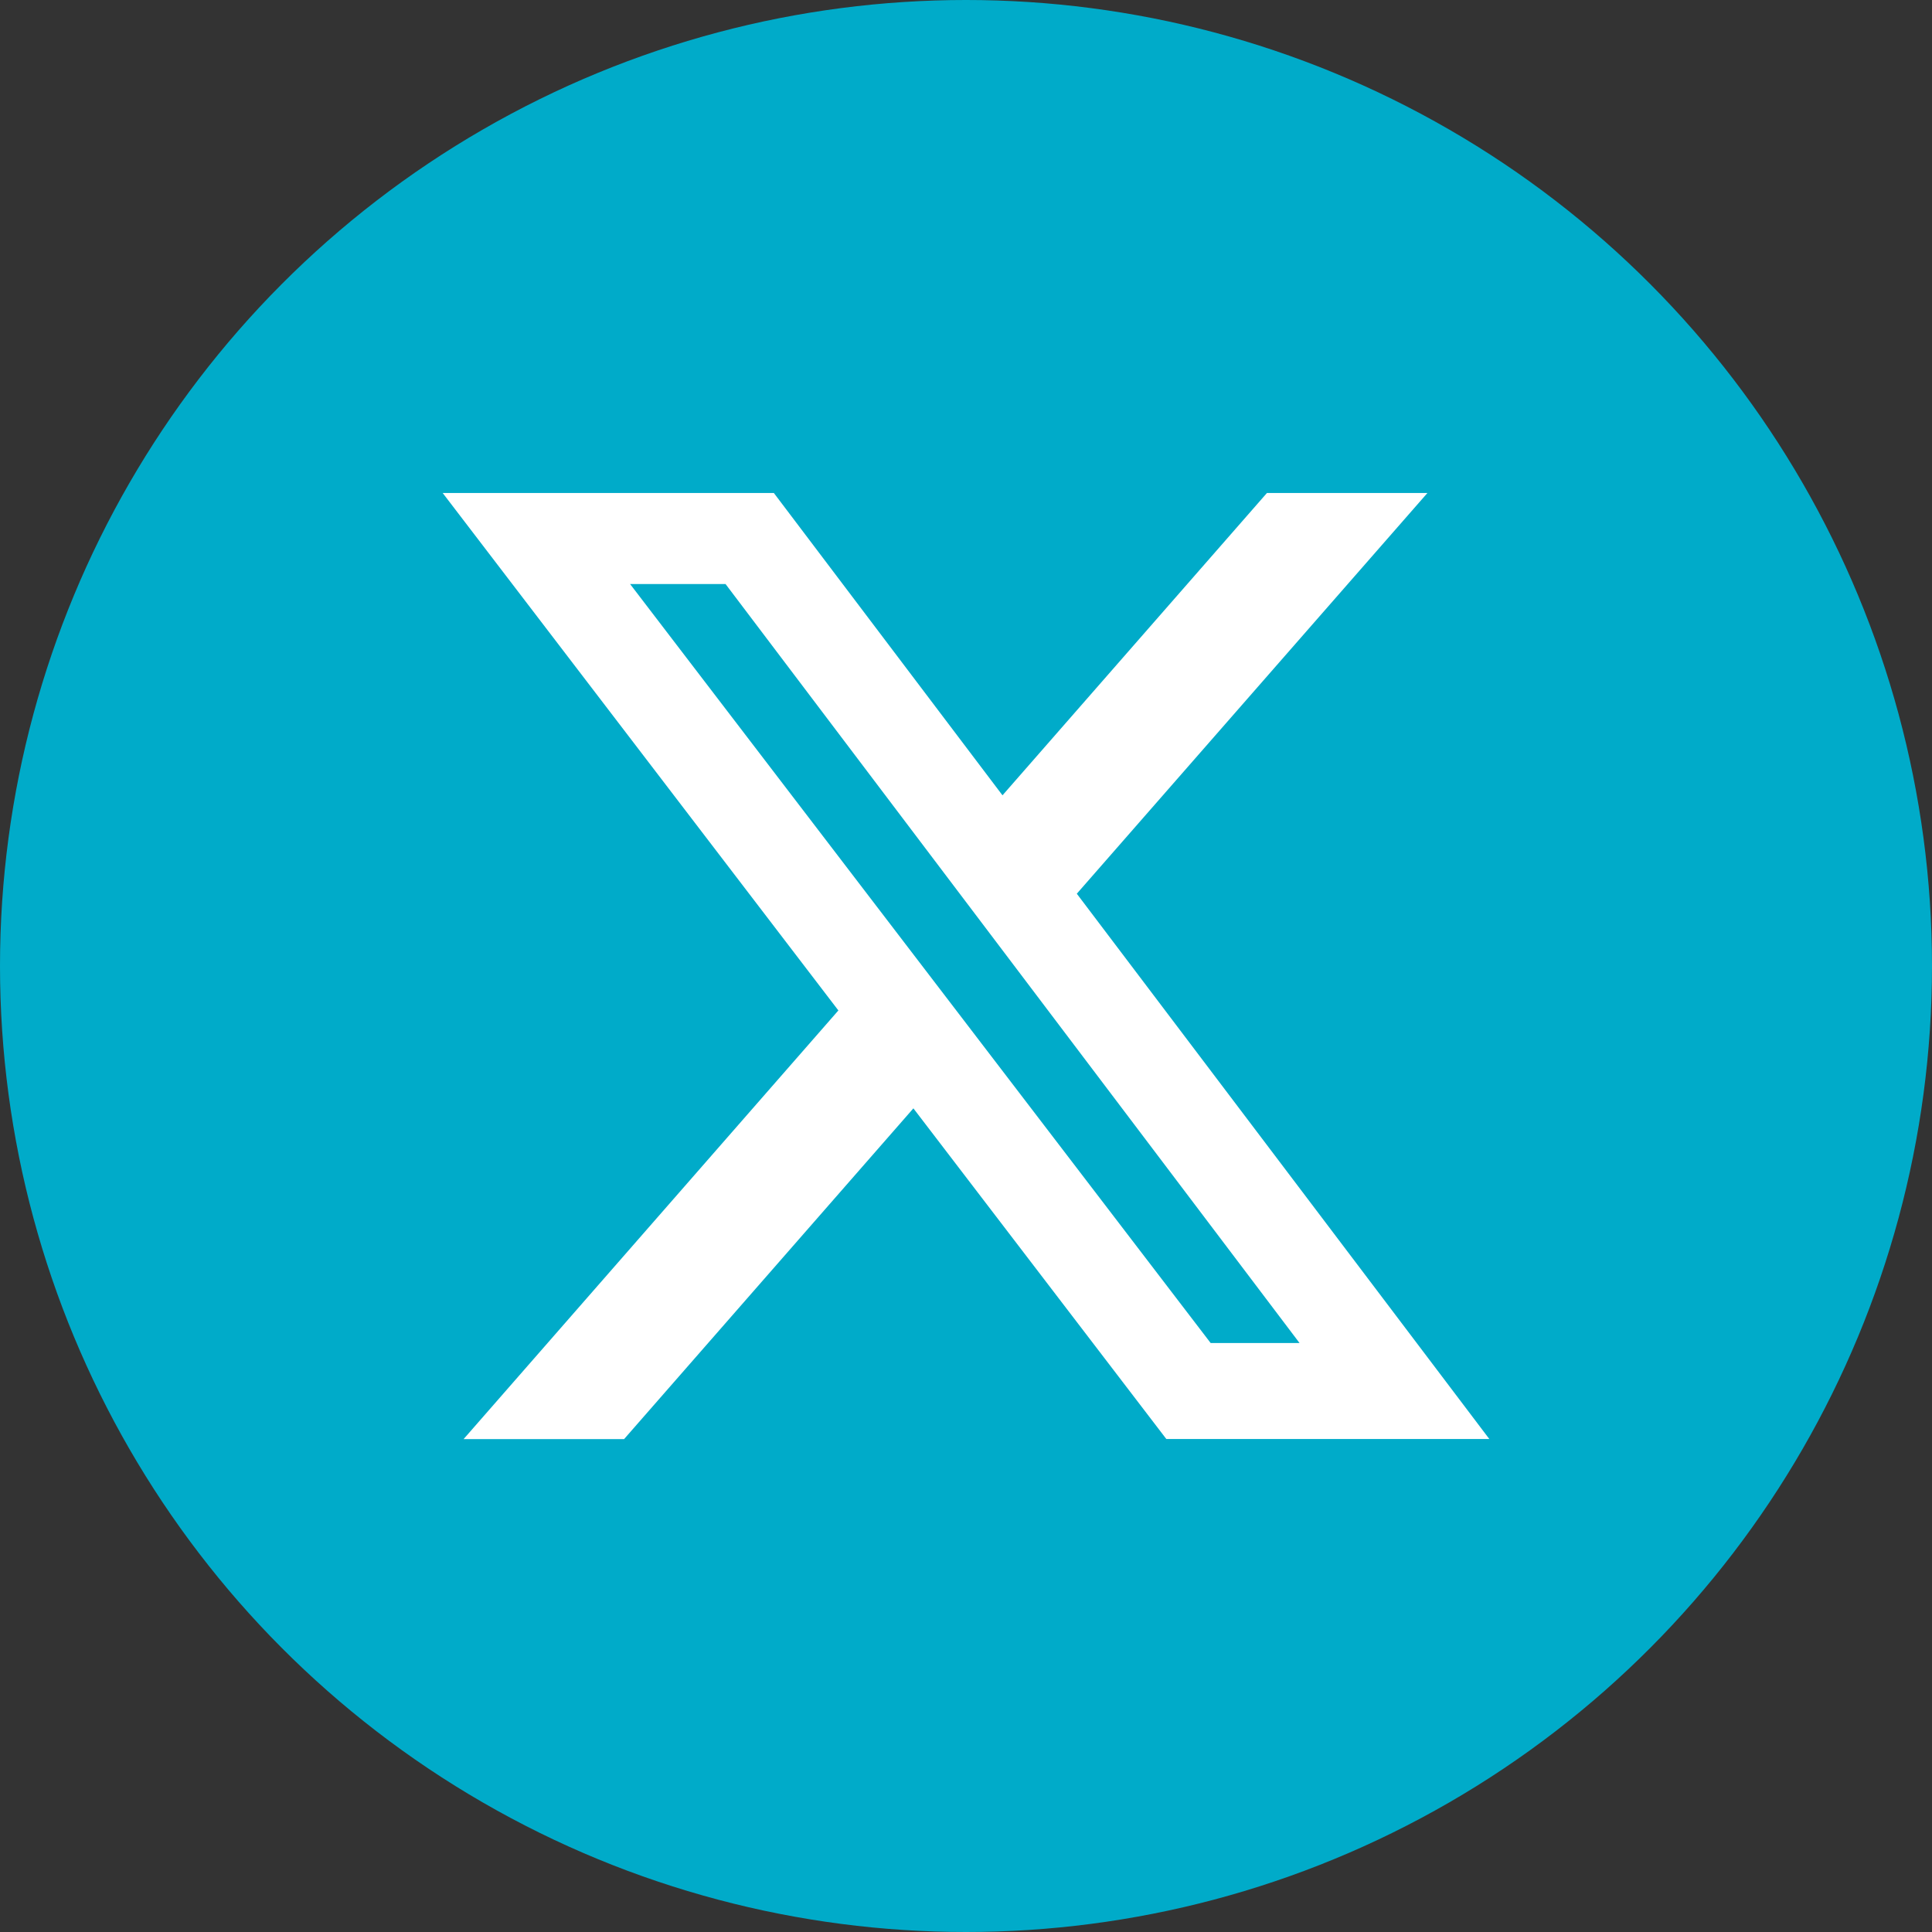 <svg id="Grupo_9" data-name="Grupo 9" xmlns="http://www.w3.org/2000/svg" width="27.688" height="27.688" viewBox="0 0 27.688 27.688">
  <rect x="0" y="0" width="27.688" height="27.688" fill="#333333" stroke="none"/>
  <circle id="Elipse_3" data-name="Elipse 3" cx="13.844" cy="13.844" r="13.844" fill="#00abc9"/>
  <path id="Trazado_544" data-name="Trazado 544" d="M2.686,1.305H4.054L12.28,12.182H11.006ZM11.813,0,8.023,4.333,4.746,0H0L5.671,7.416.3,13.559H2.6L6.746,8.819l3.625,4.739H15L9.088,5.743,14.113,0Z" transform="translate(6.344 7.065)" fill="#fff"/>
</svg>
